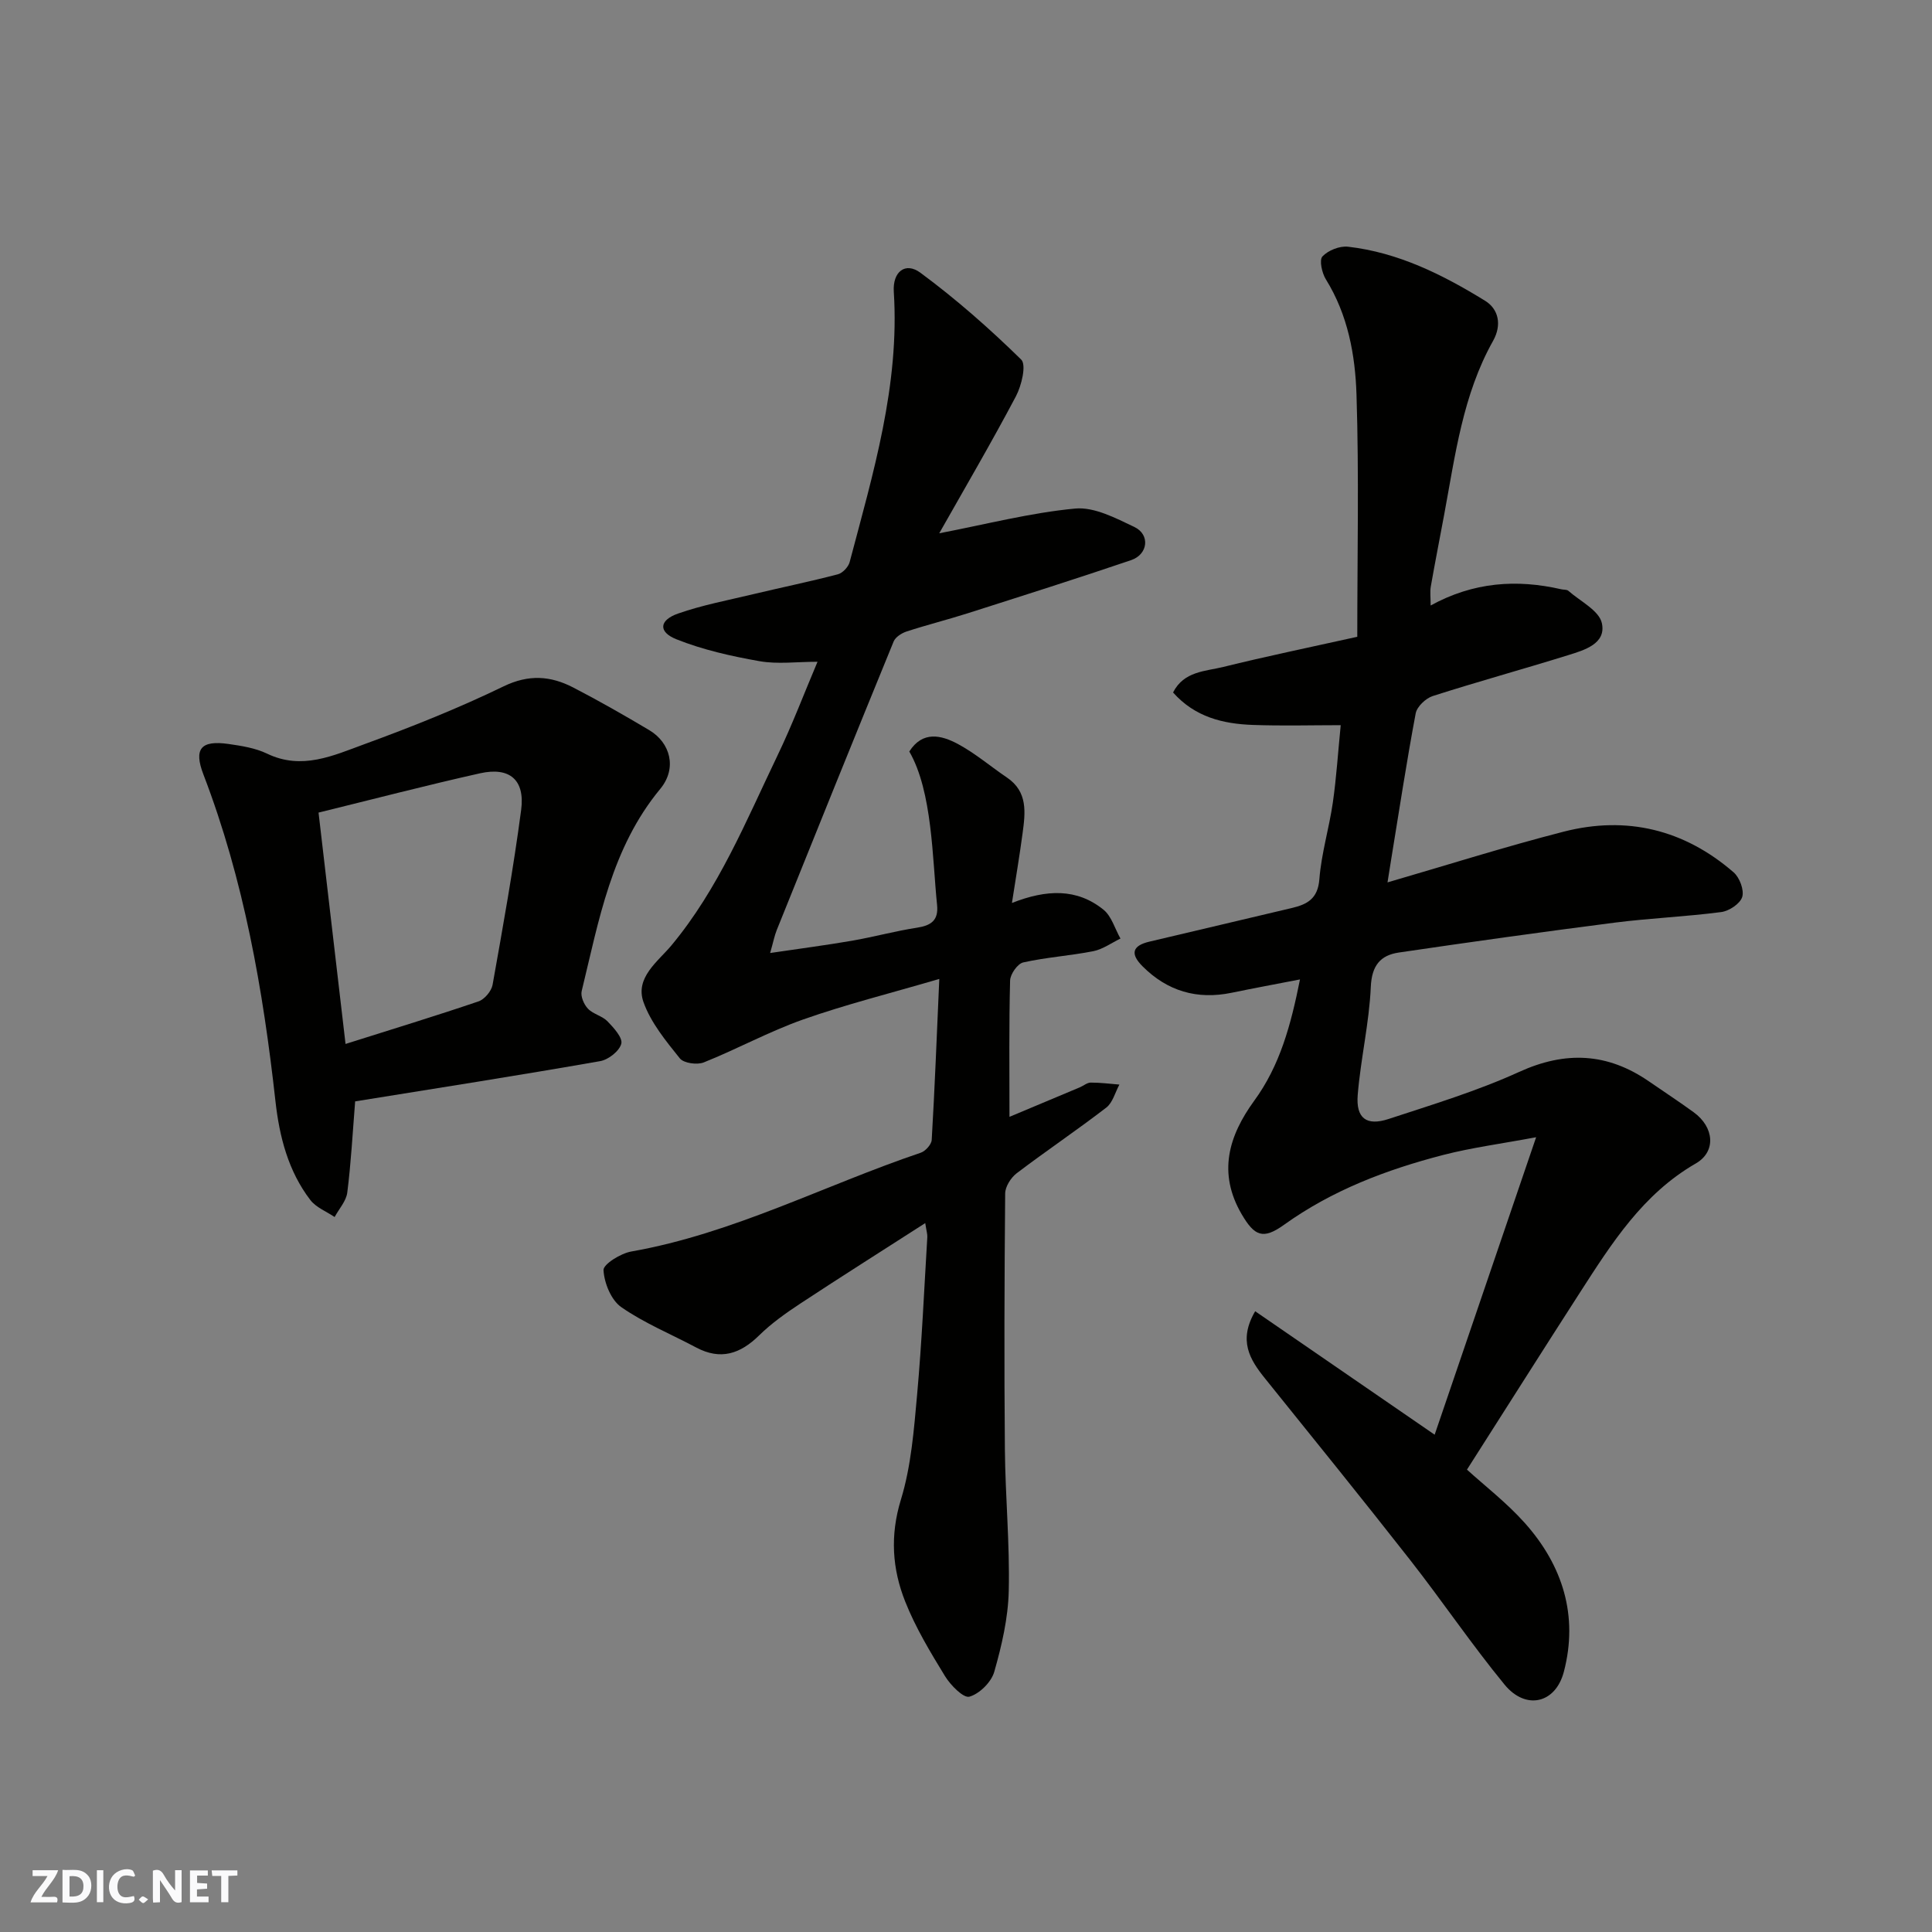 <svg enable-background="new 0 0 400 400" viewBox="0 0 400 400" xmlns="http://www.w3.org/2000/svg"><rect x="0" y="0" width="400" height="400" fill="#808080" stroke="none"/><g fill="#fafafb"><path d="m37.59 393.81c-.92.31-1.52.05-2-.78-.7-1.2-1.52-2.34-2.47-3.78v4.59c-.55.03-.95.05-1.41.07-.03-.37-.06-.64-.06-.91 0-1.91 0-3.81 0-5.7 1.13-.41 1.77-.03 2.29.91.62 1.11 1.38 2.14 2.31 3.19v-4.2h1.35v6.61z"/><path d="m12.94 393.88v-6.75c1.9.19 3.93-.54 5.37 1.29.8 1.01.78 2.88.03 3.97-1.37 1.97-3.4 1.51-5.4 1.49m1.45-1.22c2.04.12 2.92-.58 2.89-2.21-.03-1.51-.98-2.19-2.89-2z"/><path d="m11.81 393.87h-5.49c.68-2.18 2.47-3.48 3.51-5.45h-3.08v-1.21h5.29c-.71 2.13-2.44 3.48-3.47 5.51.86 0 1.63.04 2.39-.01.79-.05 1.14.21.85 1.16"/><path d="m39.33 393.86v-6.61h3.7v1.07h-2.22v1.52c.68.04 1.34.09 2.07.13v1.07c-.72.05-1.38.09-2.1.14v1.48h2.4v1.19h-3.85z"/><path d="m27.71 388.56c-1.15-.3-2.46-.61-3.1.64-.37.73-.41 1.93-.06 2.67.63 1.35 1.99.93 3.17.68.35.94-.01 1.32-.93 1.46-1.62.25-3.05-.27-3.76-1.48-.73-1.24-.6-3.03.31-4.17.88-1.11 2.71-1.7 4-1.16.32.13.44.74.65 1.12-.1.08-.19.16-.28.24"/><path d="m49.15 387.24v1.07c-.59.02-1.17.05-1.87.08v5.44h-1.48v-5.44h-1.85c-.05-.4-.08-.73-.13-1.15z"/><path d="m20.06 387.21h1.33v6.62h-1.33z"/><path d="m30.68 393.25c-.49.38-.8.79-1.05.76-.32-.05-.6-.45-.9-.7.26-.24.51-.64.8-.67.29-.04.62.3 1.15.61"/></g><path d="m269.15 202.78c-5.05.98-9.61 1.82-14.15 2.76-7.16 1.48-13.32-.33-18.47-5.5-2.54-2.55-2.14-4.25 1.47-5.09 9.81-2.29 19.61-4.65 29.43-6.95 3.22-.76 5.41-1.91 5.73-5.96.41-5.33 2.02-10.56 2.79-15.88.74-5.16 1.07-10.39 1.63-16.02-5.9 0-12.05.17-18.19-.05-6.17-.22-11.99-1.62-16.52-6.72 2.24-4.43 6.7-4.37 10.41-5.29 8.81-2.18 17.7-4.01 27.73-6.24 0-16.94.37-33.53-.16-50.1-.26-8.26-1.78-16.55-6.34-23.9-.82-1.32-1.41-4.01-.71-4.75 1.18-1.26 3.56-2.21 5.3-2.01 10.41 1.19 19.62 5.8 28.37 11.19 2.79 1.72 3.52 4.98 1.65 8.31-6.27 11.17-7.83 23.68-10.12 35.98-.92 4.96-1.9 9.91-2.77 14.88-.19 1.08-.03 2.22-.03 3.92 8.87-4.87 17.82-5.48 27.07-3.35.48.11 1.12.03 1.44.31 2.46 2.17 6.37 4.08 6.94 6.7.93 4.26-3.62 5.58-7 6.63-9.31 2.9-18.73 5.48-28.02 8.46-1.45.47-3.27 2.19-3.53 3.6-1.9 10.1-3.44 20.26-5.1 30.4-.23 1.41-.45 2.82-.73 4.58 12.25-3.56 24.27-7.37 36.46-10.5 13.05-3.35 24.98-.44 35.2 8.42 1.24 1.07 2.21 3.67 1.78 5.09-.42 1.39-2.71 2.92-4.34 3.13-7.32.96-14.73 1.26-22.05 2.19-14.92 1.91-29.82 4-44.7 6.19-3.8.56-5.61 2.66-5.81 7.1-.33 7.49-2.1 14.9-2.71 22.39-.39 4.83 1.82 6.47 6.37 4.98 9.11-2.99 18.35-5.79 27.05-9.75 9.63-4.39 18.3-3.95 26.88 1.96 3.09 2.13 6.23 4.19 9.26 6.39 4.27 3.1 4.68 8.16.44 10.6-10.98 6.32-17.43 16.55-23.99 26.73-7.59 11.78-15.08 23.63-23.39 36.66 3.63 3.31 8.19 6.82 11.96 11.03 7.86 8.8 11.14 19.23 8.1 30.82-1.74 6.63-7.92 7.97-12.27 2.67-6.84-8.33-12.89-17.3-19.54-25.79-9.9-12.64-20.01-25.12-30.08-37.63-3.13-3.89-5.57-7.83-2.02-13.89 12.37 8.51 24.69 16.99 37.16 25.56 6.71-19.68 13.61-39.92 21.01-61.59-7.32 1.37-13.39 2.16-19.27 3.68-11.73 3.04-22.96 7.3-32.94 14.46-4.36 3.13-6.11 2.3-8.74-2.17-5.04-8.6-2.68-16.29 2.58-23.52 5.33-7.3 7.58-15.64 9.48-25.12z" fill="#010100"/><path d="m209.51 186.95c7.19-2.83 13.44-3.05 18.94 1.38 1.69 1.36 2.38 3.96 3.53 5.99-1.86.9-3.65 2.21-5.61 2.61-4.81.95-9.75 1.26-14.52 2.33-1.17.26-2.69 2.43-2.72 3.75-.24 9.15-.13 18.31-.13 28.22 5.17-2.17 9.88-4.14 14.59-6.12.75-.32 1.49-.97 2.23-.97 1.98-.01 3.96.25 5.94.41-.88 1.62-1.38 3.73-2.71 4.76-6.08 4.68-12.46 8.97-18.57 13.61-1.19.91-2.36 2.76-2.37 4.18-.16 17.66-.22 35.33-.06 52.99.09 9.77 1.03 19.54.8 29.3-.13 5.62-1.45 11.31-3 16.74-.61 2.14-3.06 4.56-5.15 5.15-1.22.34-3.89-2.37-5.04-4.24-3.05-4.98-6.11-10.06-8.25-15.46-2.69-6.77-3.16-13.67-.89-21.09 2.13-6.95 2.7-14.46 3.36-21.77.98-10.84 1.45-21.72 2.11-32.59.04-.6-.17-1.22-.43-2.9-8.98 5.77-17.47 11.13-25.85 16.65-3 1.98-5.99 4.09-8.53 6.59-3.91 3.84-7.98 5.21-13.05 2.51-5.19-2.76-10.71-5.02-15.5-8.35-2.1-1.46-3.53-4.98-3.68-7.66-.07-1.22 3.56-3.48 5.76-3.86 21.05-3.71 39.93-13.7 59.92-20.45.97-.33 2.21-1.7 2.27-2.64.62-10.54 1.03-21.09 1.57-33.34-10.3 3.02-19.4 5.29-28.21 8.4-7.02 2.48-13.62 6.11-20.55 8.88-1.38.55-4.16.17-4.97-.85-2.88-3.6-5.98-7.36-7.5-11.6-1.83-5.09 3-8.45 5.76-11.76 9.79-11.77 15.45-25.75 21.95-39.28 3.09-6.42 5.61-13.1 8.31-19.46-4.31 0-8.26.54-12.01-.12-5.84-1.03-11.74-2.35-17.22-4.54-3.79-1.52-3.56-3.95.35-5.32 5.02-1.76 10.32-2.75 15.52-4 5.86-1.4 11.76-2.61 17.58-4.13.98-.26 2.16-1.51 2.43-2.52 4.85-18.36 10.38-36.61 9.14-55.99-.26-4.13 2.39-6.22 5.5-3.93 7.38 5.45 14.32 11.56 20.88 17.99 1.11 1.09.07 5.39-1.1 7.61-5.13 9.7-10.68 19.17-15.87 28.35 9.83-1.89 18.91-4.25 28.14-5.12 3.96-.37 8.4 1.98 12.27 3.82 3.28 1.57 2.84 5.66-.68 6.86-11.24 3.82-22.55 7.4-33.86 11.01-4.18 1.33-8.45 2.4-12.62 3.76-1.03.34-2.31 1.15-2.69 2.07-8.14 19.88-16.18 39.81-24.2 59.74-.47 1.17-.71 2.44-1.37 4.76 6.2-.92 11.61-1.62 16.99-2.55 4.49-.78 8.91-2 13.41-2.69 2.93-.45 4.49-1.52 4.16-4.72-.98-9.5-.94-23.44-5.75-31.76 2.76-4.33 6.62-3.41 10.11-1.53 3.57 1.93 6.71 4.62 10.09 6.91 4.39 2.96 3.83 7.28 3.25 11.58-.6 4.5-1.36 9-2.2 14.4z" fill="#010100"/><path d="m73.53 228.03c-.54 6.75-.86 12.84-1.63 18.87-.22 1.77-1.71 3.38-2.62 5.07-1.7-1.15-3.83-1.97-5.02-3.51-4.59-5.99-6.41-13.12-7.23-20.46-2.56-23.08-6.54-45.83-14.91-67.64-2.06-5.35-.52-7.14 5.18-6.33 2.72.39 5.58.84 8.01 2.01 7.19 3.46 13.72.38 20.12-1.96 9.77-3.57 19.49-7.45 28.84-11.98 5.21-2.52 9.72-2.18 14.39.23 5.36 2.77 10.6 5.77 15.78 8.85 4.36 2.6 5.79 7.88 2.26 12.15-10.12 12.23-12.7 27.21-16.27 41.87-.26 1.07.46 2.76 1.29 3.63 1.08 1.14 2.97 1.5 4.06 2.63 1.29 1.33 3.18 3.41 2.85 4.64-.4 1.52-2.68 3.31-4.39 3.6-16.87 2.96-33.8 5.61-50.71 8.33zm-1.99-11.89c9.67-3.06 18.64-5.79 27.52-8.81 1.25-.42 2.68-2.12 2.92-3.42 2.15-12.05 4.32-24.1 5.92-36.23.82-6.23-2.4-8.94-8.5-7.58-11.09 2.48-22.09 5.35-33.45 8.14 1.86 15.99 3.69 31.65 5.59 47.9z" fill="#010100"/></svg>
